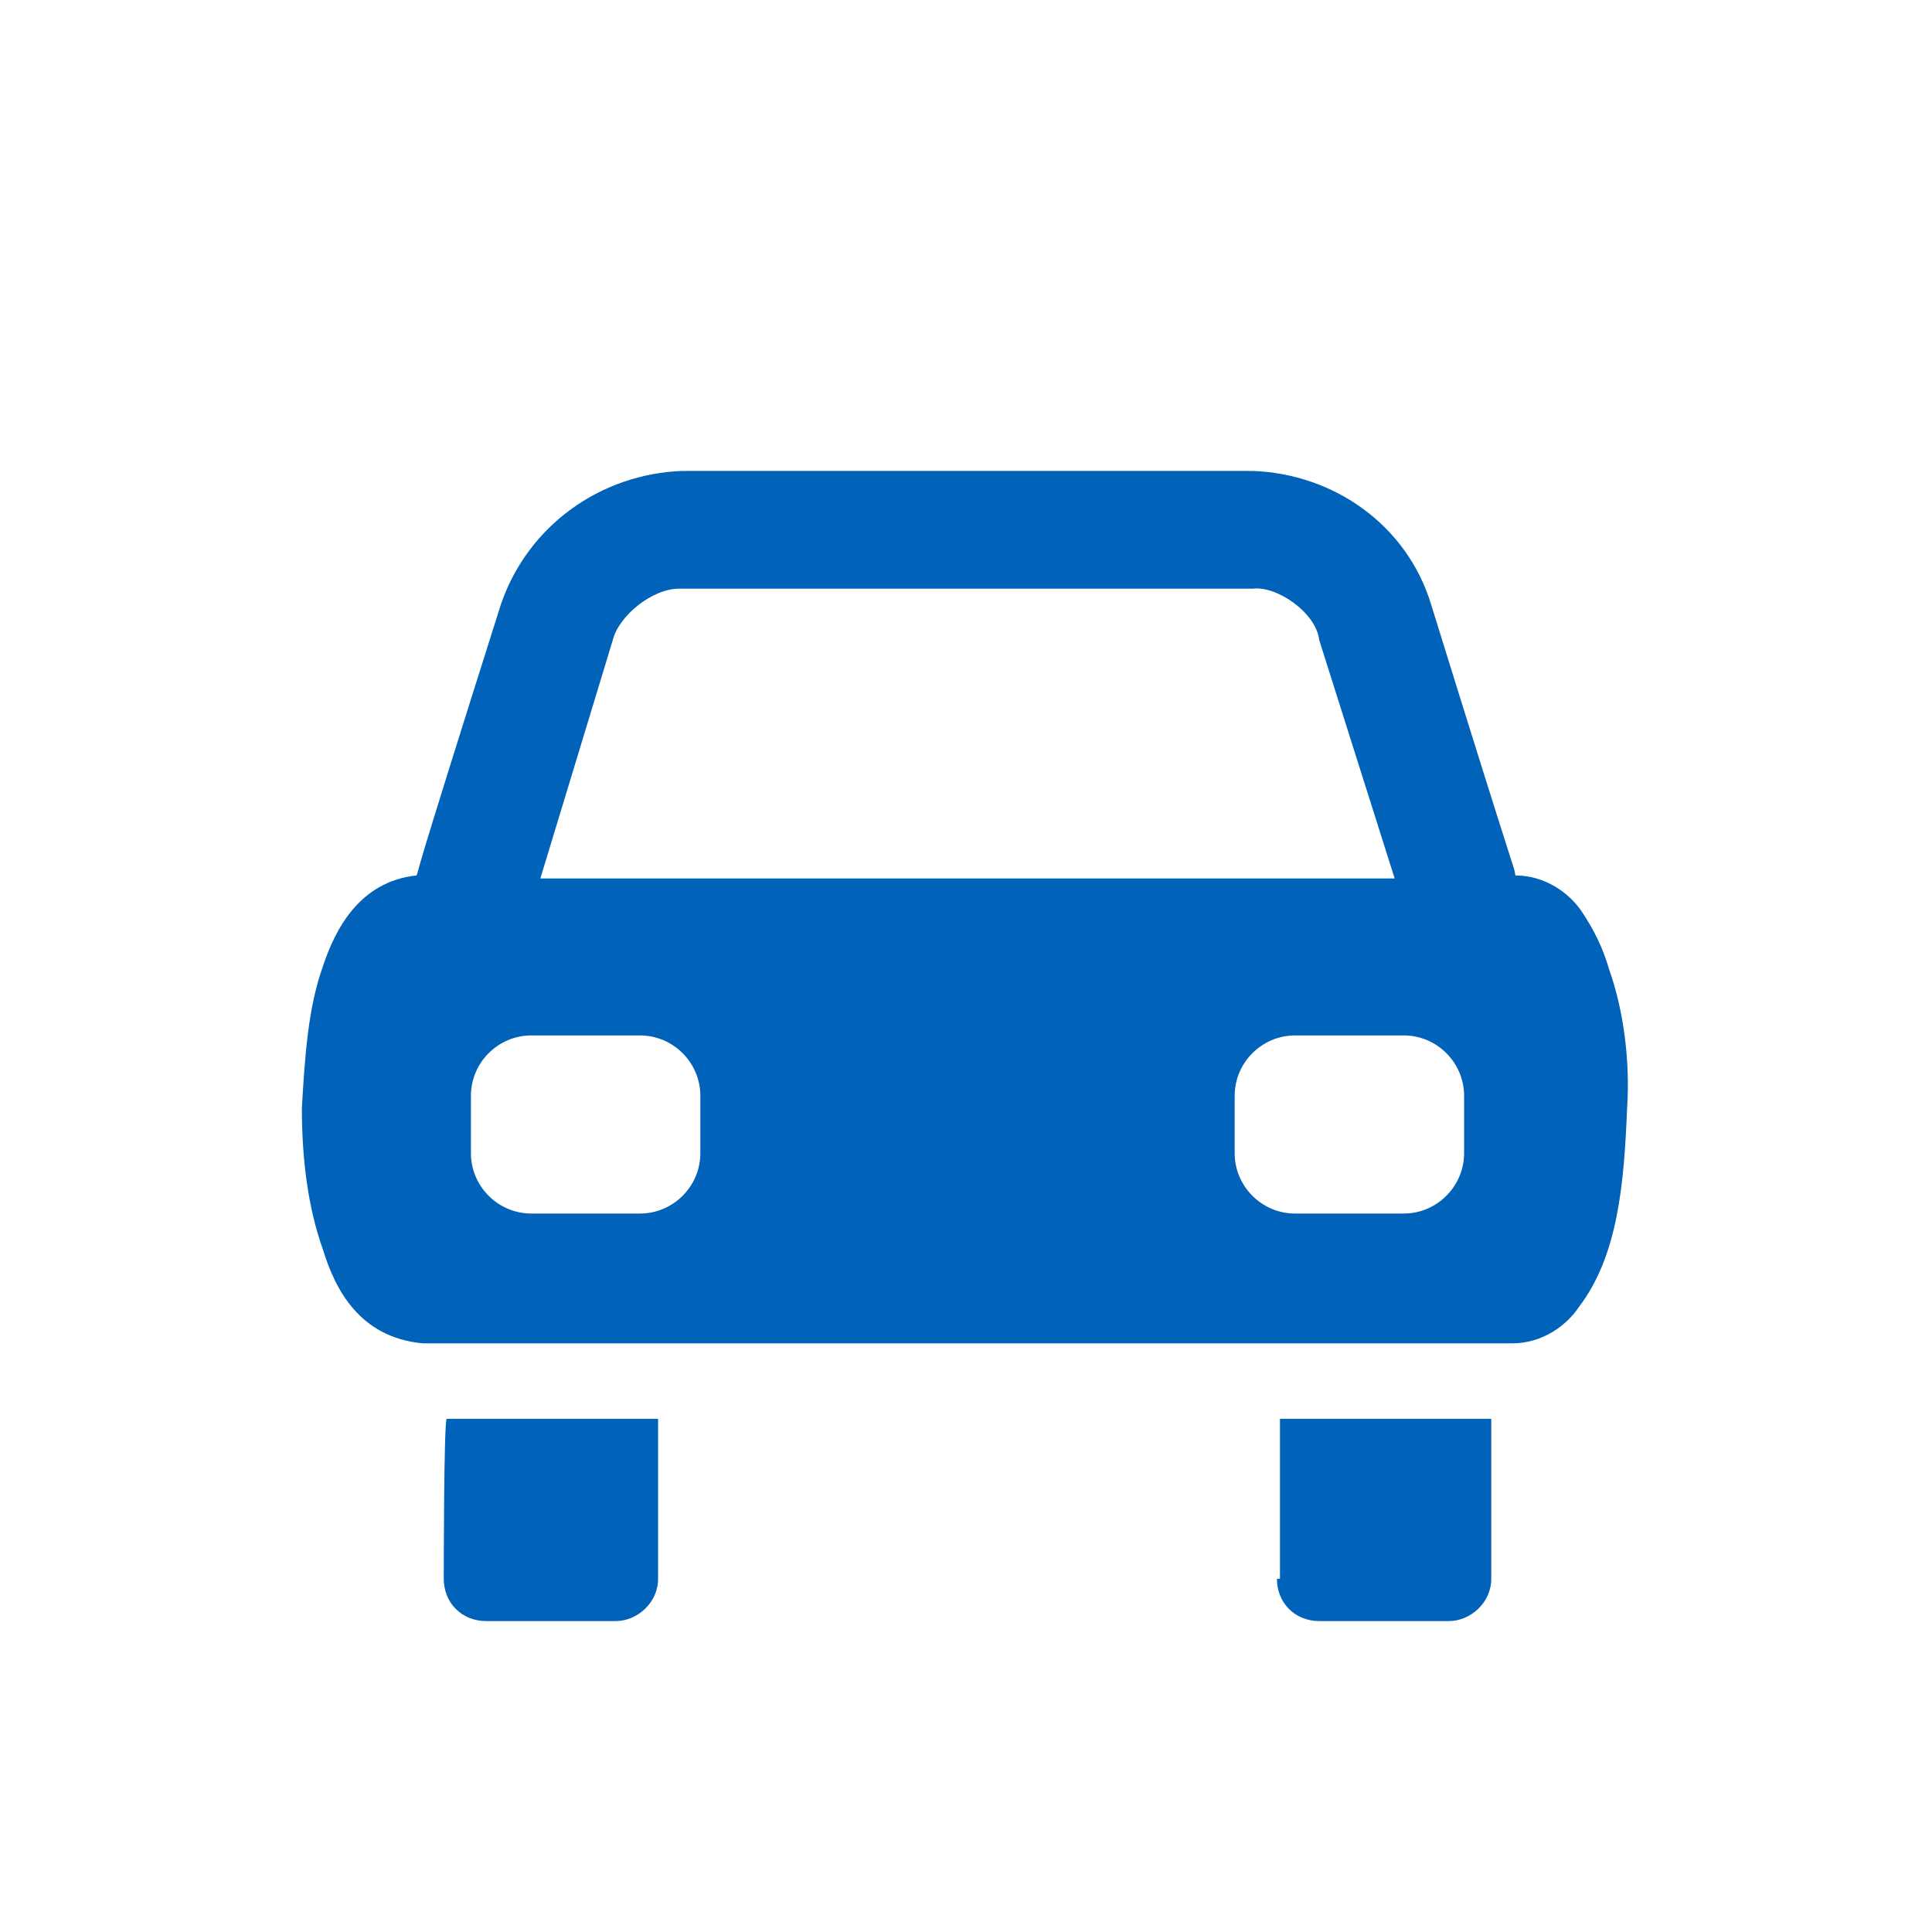 <?xml version="1.0" encoding="utf-8"?>
<!-- Generator: Adobe Illustrator 26.0.1, SVG Export Plug-In . SVG Version: 6.00 Build 0)  -->
<svg version="1.1" id="Layer_1" xmlns="http://www.w3.org/2000/svg" xmlns:xlink="http://www.w3.org/1999/xlink" x="0px" y="0px"
	 viewBox="0 0 64 64" style="enable-background:new 0 0 64 64;" xml:space="preserve">
<style type="text/css">
	.st0{fill:#0062B8;}
</style>
<g>
	<path class="st0" d="M14.7,52.3c0,0.8,0.6,1.4,1.4,1.4h4.3c0.7,0,1.4-0.6,1.4-1.4V47h-7C14.7,47,14.7,52.3,14.7,52.3z M53.3,32.1
		c-0.2-0.7-0.5-1.3-0.9-1.9C52,29.6,51.2,29,50.2,29c-0.1-0.5,0.3,1-2.8-9c-0.8-2.6-3.2-4.3-5.9-4.4H22.6c-2.7,0.1-5.1,1.8-6,4.4
		c-3.2,10.1-2.6,8.4-2.8,9c-1.9,0.2-2.7,1.8-3.1,3c-0.5,1.4-0.6,3-0.7,4.7c0,1.7,0.2,3.3,0.7,4.7c0.4,1.3,1.2,2.9,3.3,3.1h36.1
		c1,0,1.8-0.6,2.2-1.2c1.3-1.7,1.5-4.1,1.6-6.6C54,35.2,53.8,33.5,53.3,32.1z M20.3,21.2c0.2-0.8,1.3-1.7,2.2-1.7c0,0,0,0,0.1,0
		h18.9c0.8-0.1,2.1,0.8,2.2,1.7l2.5,7.9H17.9L20.3,21.2z M23.2,38.2c0,1.1-0.9,2-2,2h-3.6c-1.1,0-2-0.9-2-2v-1.9c0-1.1,0.9-2,2-2
		h3.6c1.1,0,2,0.9,2,2V38.2z M48.5,38.2c0,1.1-0.9,2-2,2h-3.6c-1.1,0-2-0.9-2-2v-1.9c0-1.1,0.9-2,2-2h3.6c1.1,0,2,0.9,2,2V38.2z
		 M42.3,52.3c0,0.8,0.6,1.4,1.4,1.4H48c0.7,0,1.4-0.6,1.4-1.4V47h-7V52.3z"/>
</g>
</svg>
